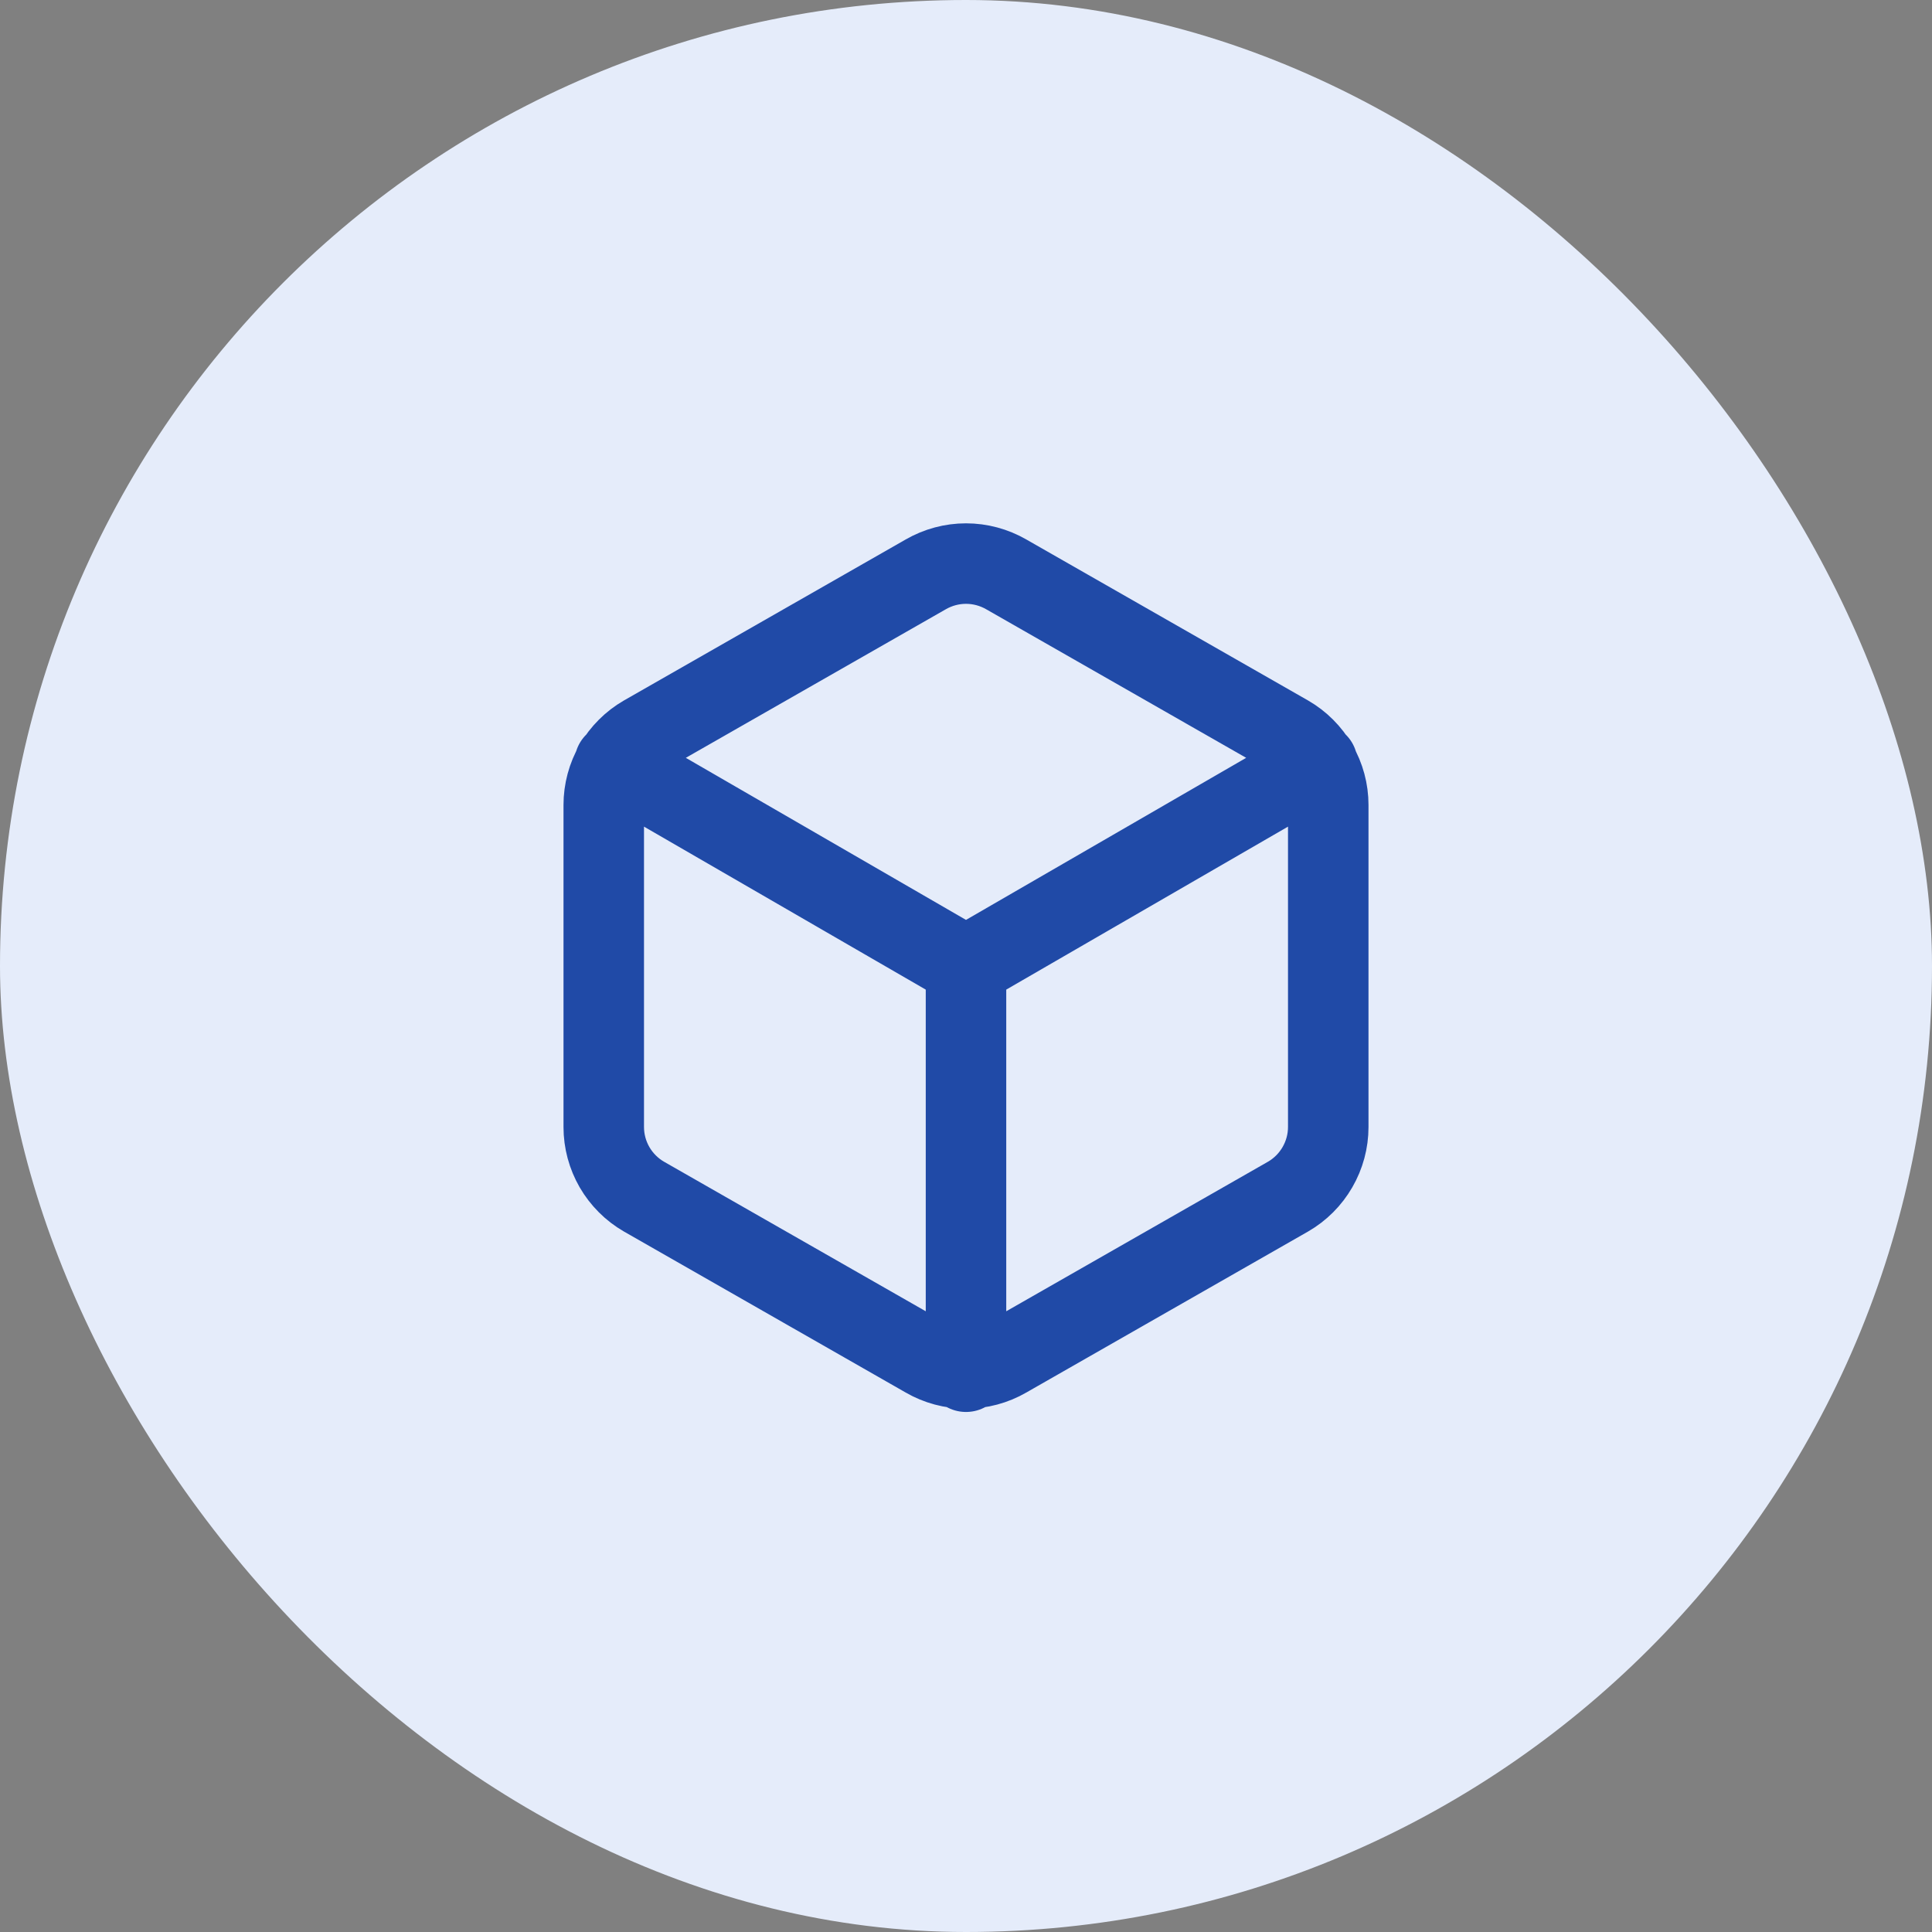 <svg width="48" height="48" viewBox="0 0 48 48" fill="none" xmlns="http://www.w3.org/2000/svg">
<rect x="0" y="0" width="48" height="48" fill="#808080" stroke="none"/>
<rect width="48" height="48" rx="24" fill="#E5ECFA"/>
<path d="M15.27 18.96L24 24.01L32.73 18.96M24 34.08V24M33 28V20C33 19.649 32.907 19.305 32.731 19.001C32.556 18.698 32.304 18.445 32 18.27L25 14.27C24.696 14.095 24.351 14.002 24 14.002C23.649 14.002 23.304 14.095 23 14.27L16 18.27C15.696 18.445 15.444 18.698 15.268 19.001C15.093 19.305 15 19.649 15 20V28C15 28.351 15.093 28.695 15.268 28.999C15.444 29.302 15.696 29.555 16 29.73L23 33.73C23.304 33.906 23.649 33.998 24 33.998C24.351 33.998 24.696 33.906 25 33.73L32 29.73C32.304 29.555 32.556 29.302 32.731 28.999C32.907 28.695 33 28.351 33 28Z" stroke="#204AA7" stroke-width="2" stroke-linecap="round" stroke-linejoin="round"/>
</svg>
